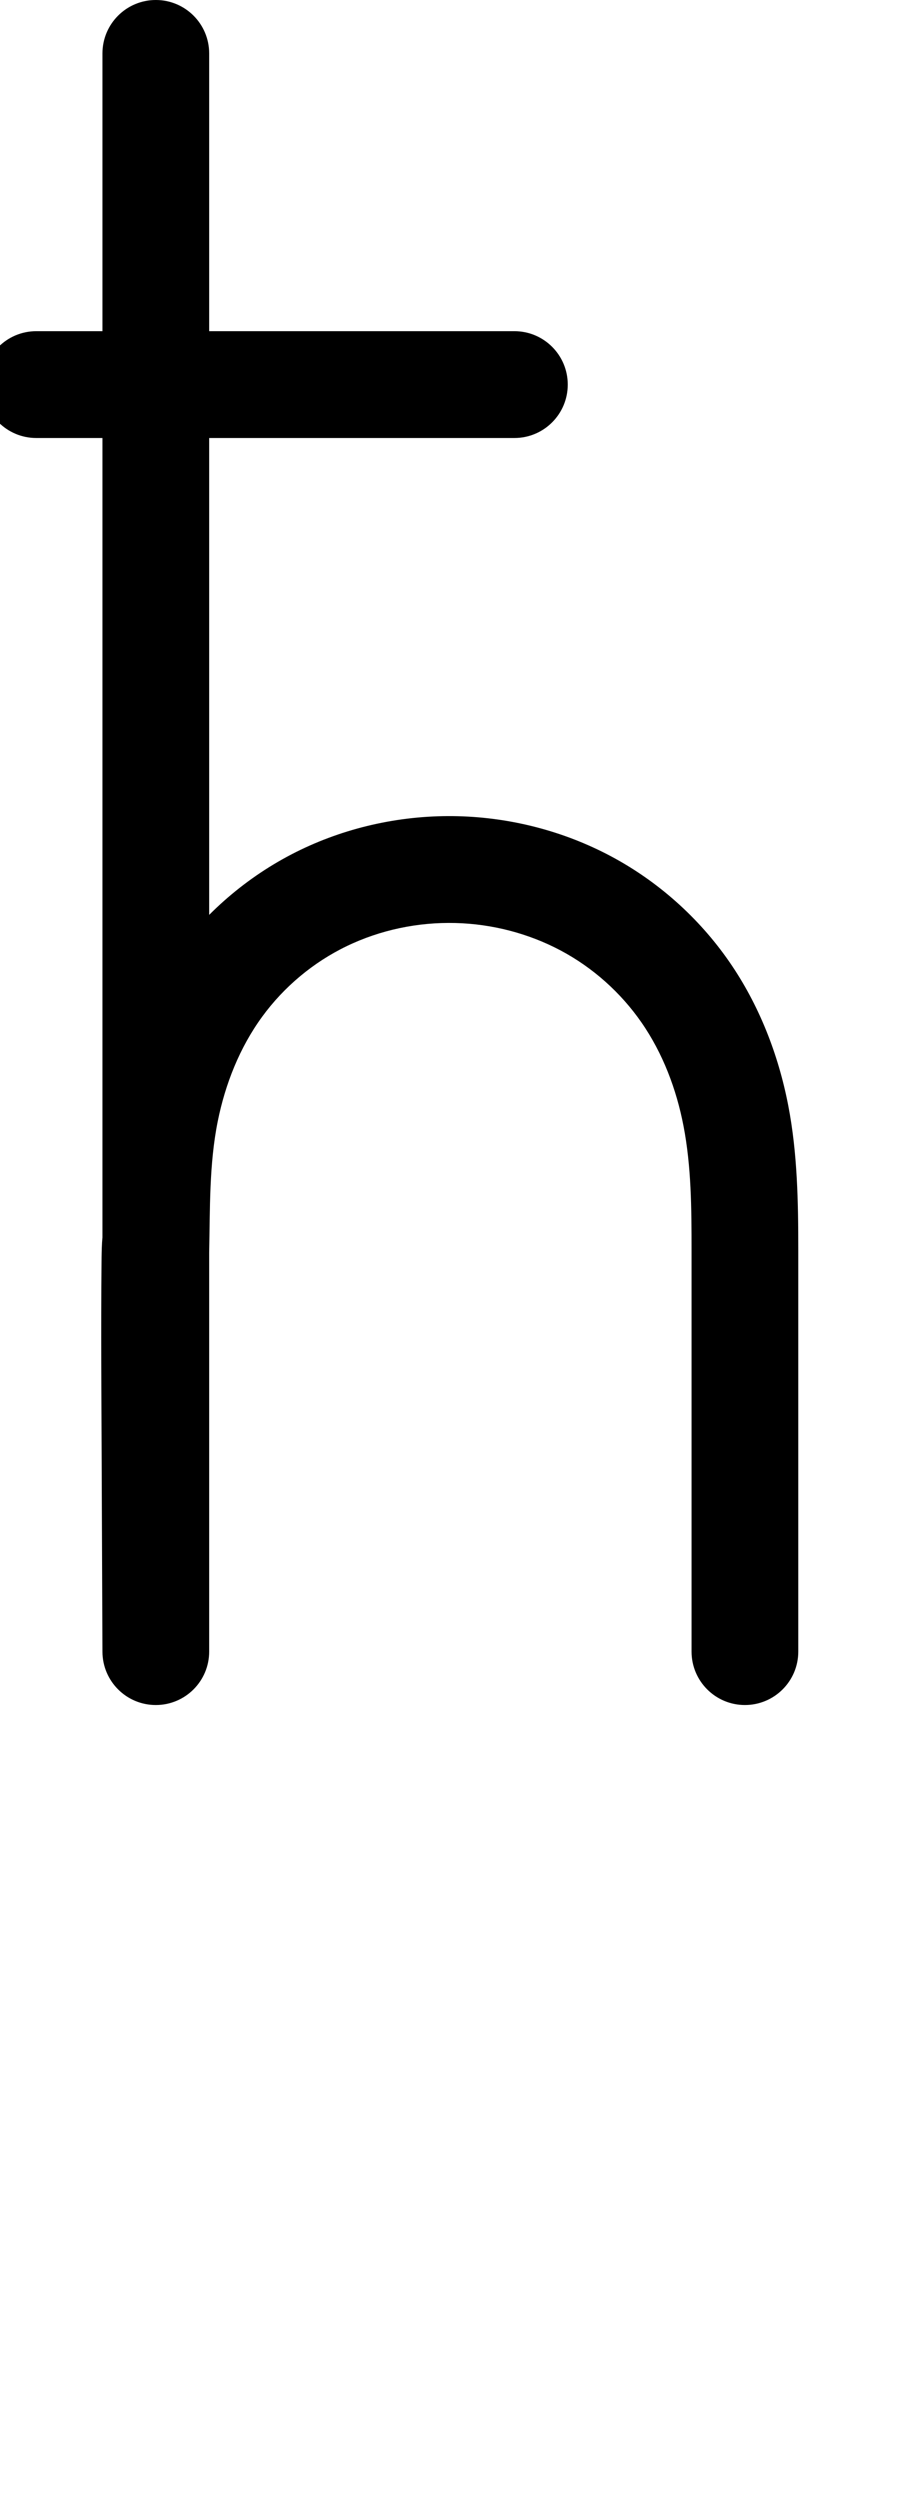 <?xml version="1.0" encoding="UTF-8"?>
<svg xmlns="http://www.w3.org/2000/svg" xmlns:inkscape="http://www.inkscape.org/namespaces/inkscape" xmlns:sodipodi="http://sodipodi.sourceforge.net/DTD/sodipodi-0.dtd" xmlns:svg="http://www.w3.org/2000/svg" version="1.1" viewBox="0 -370 424 1170">
    <sodipodi:namedview pagecolor="#ffffff" bordercolor="#666666" borderopacity="1.0" showgrid="true">
        <inkscape:grid id="grid№1" type="xygrid" dotted="false" enabled="true" visible="true" empspacing="10" />
        <sodipodi:guide id="baseline" position="0.00,370.00" orientation="0.00,1.00" />
    </sodipodi:namedview>
    <g id="glyph">
        <path d="M 17 -165C 17 -165 17 -165 17 -165C 91.667 -165 166.333 -165 241 -165C 254.807 -165 266 -176.193 266 -190C 266 -203.807 254.807 -215 241 -215C 241 -215 241 -215 241 -215C 166.333 -215 91.667 -215 17 -215C 3.193 -215 -8 -203.807 -8 -190C -8 -176.193 3.193 -165 17 -165ZM 48 -345C 48 -345 48 -345 48 -345C 48 -316.333 48 -287.667 48 -259C 48 -38.333 48 182.333 48 403C 48 416.807 59.193 428 73 428C 86.807 428 98 416.807 98 403C 98 403 98 403 98 403C 98 182.333 98 -38.333 98 -259C 98 -287.667 98 -316.333 98 -345C 98 -358.807 86.807 -370 73 -370C 59.193 -370 48 -358.807 48 -345ZM 98 402.901C 98 402.901 98 402.901 98 402.901C 97.837 361.765 97.633 320.628 97.531 279.492C 97.48 258.913 97.261 238.303 97.617 217.726C 97.635 217.012 97.653 216.298 97.671 215.563C 92.09 231.151 47.318 200.522 48.023 217.064C 48.71 233.185 61.031 241.117 73.267 240.986C 85.502 240.856 97.652 232.662 97.994 216.531C 98.43 196.033 97.953 174.968 102.016 154.811C 105.538 137.34 112.275 120.308 122.822 105.862C 133.062 91.836 146.809 80.356 162.456 72.814C 178.228 65.21 195.868 61.544 213.359 61.992C 230.492 62.431 247.559 66.817 262.699 74.87C 277.745 82.873 290.831 94.55 300.543 108.551C 310.553 122.98 316.903 139.771 320.222 156.958C 323.906 176.031 324 195.644 324 215C 324 277.667 324 340.333 324 403C 324 416.807 335.193 428 349 428C 362.807 428 374 416.807 374 403C 374 403 374 403 374 403C 374 340.333 374 277.667 374 215C 374 192.409 373.613 169.73 369.314 147.475C 364.678 123.466 355.598 100.192 341.626 80.052C 327.389 59.528 308.235 42.458 286.179 30.726C 264.211 19.041 239.506 12.646 214.64 12.008C 189.221 11.357 163.658 16.727 140.743 27.774C 117.711 38.877 97.516 55.73 82.44 76.379C 67.635 96.657 57.951 120.382 53.002 144.931C 48.334 168.088 48.505 191.944 48.006 215.469C 47.663 231.601 60.5 239.527 73.25 239.391C 86 239.255 98.664 231.056 97.977 214.936C 97.267 198.263 65.129 206.96 48.454 207.607C 47.614 207.64 47.581 219.911 47.569 221.127C 47.262 252.129 47.528 283.151 47.639 314.154C 47.654 318.218 47.669 322.162 47.684 326.106C 47.7 330.181 47.715 334.135 47.731 338.09C 47.817 359.76 47.914 381.429 48 403.099C 48.055 416.906 59.292 428.055 73.099 428C 86.906 427.945 98.055 416.708 98 402.901Z" />
    </g>
</svg>
